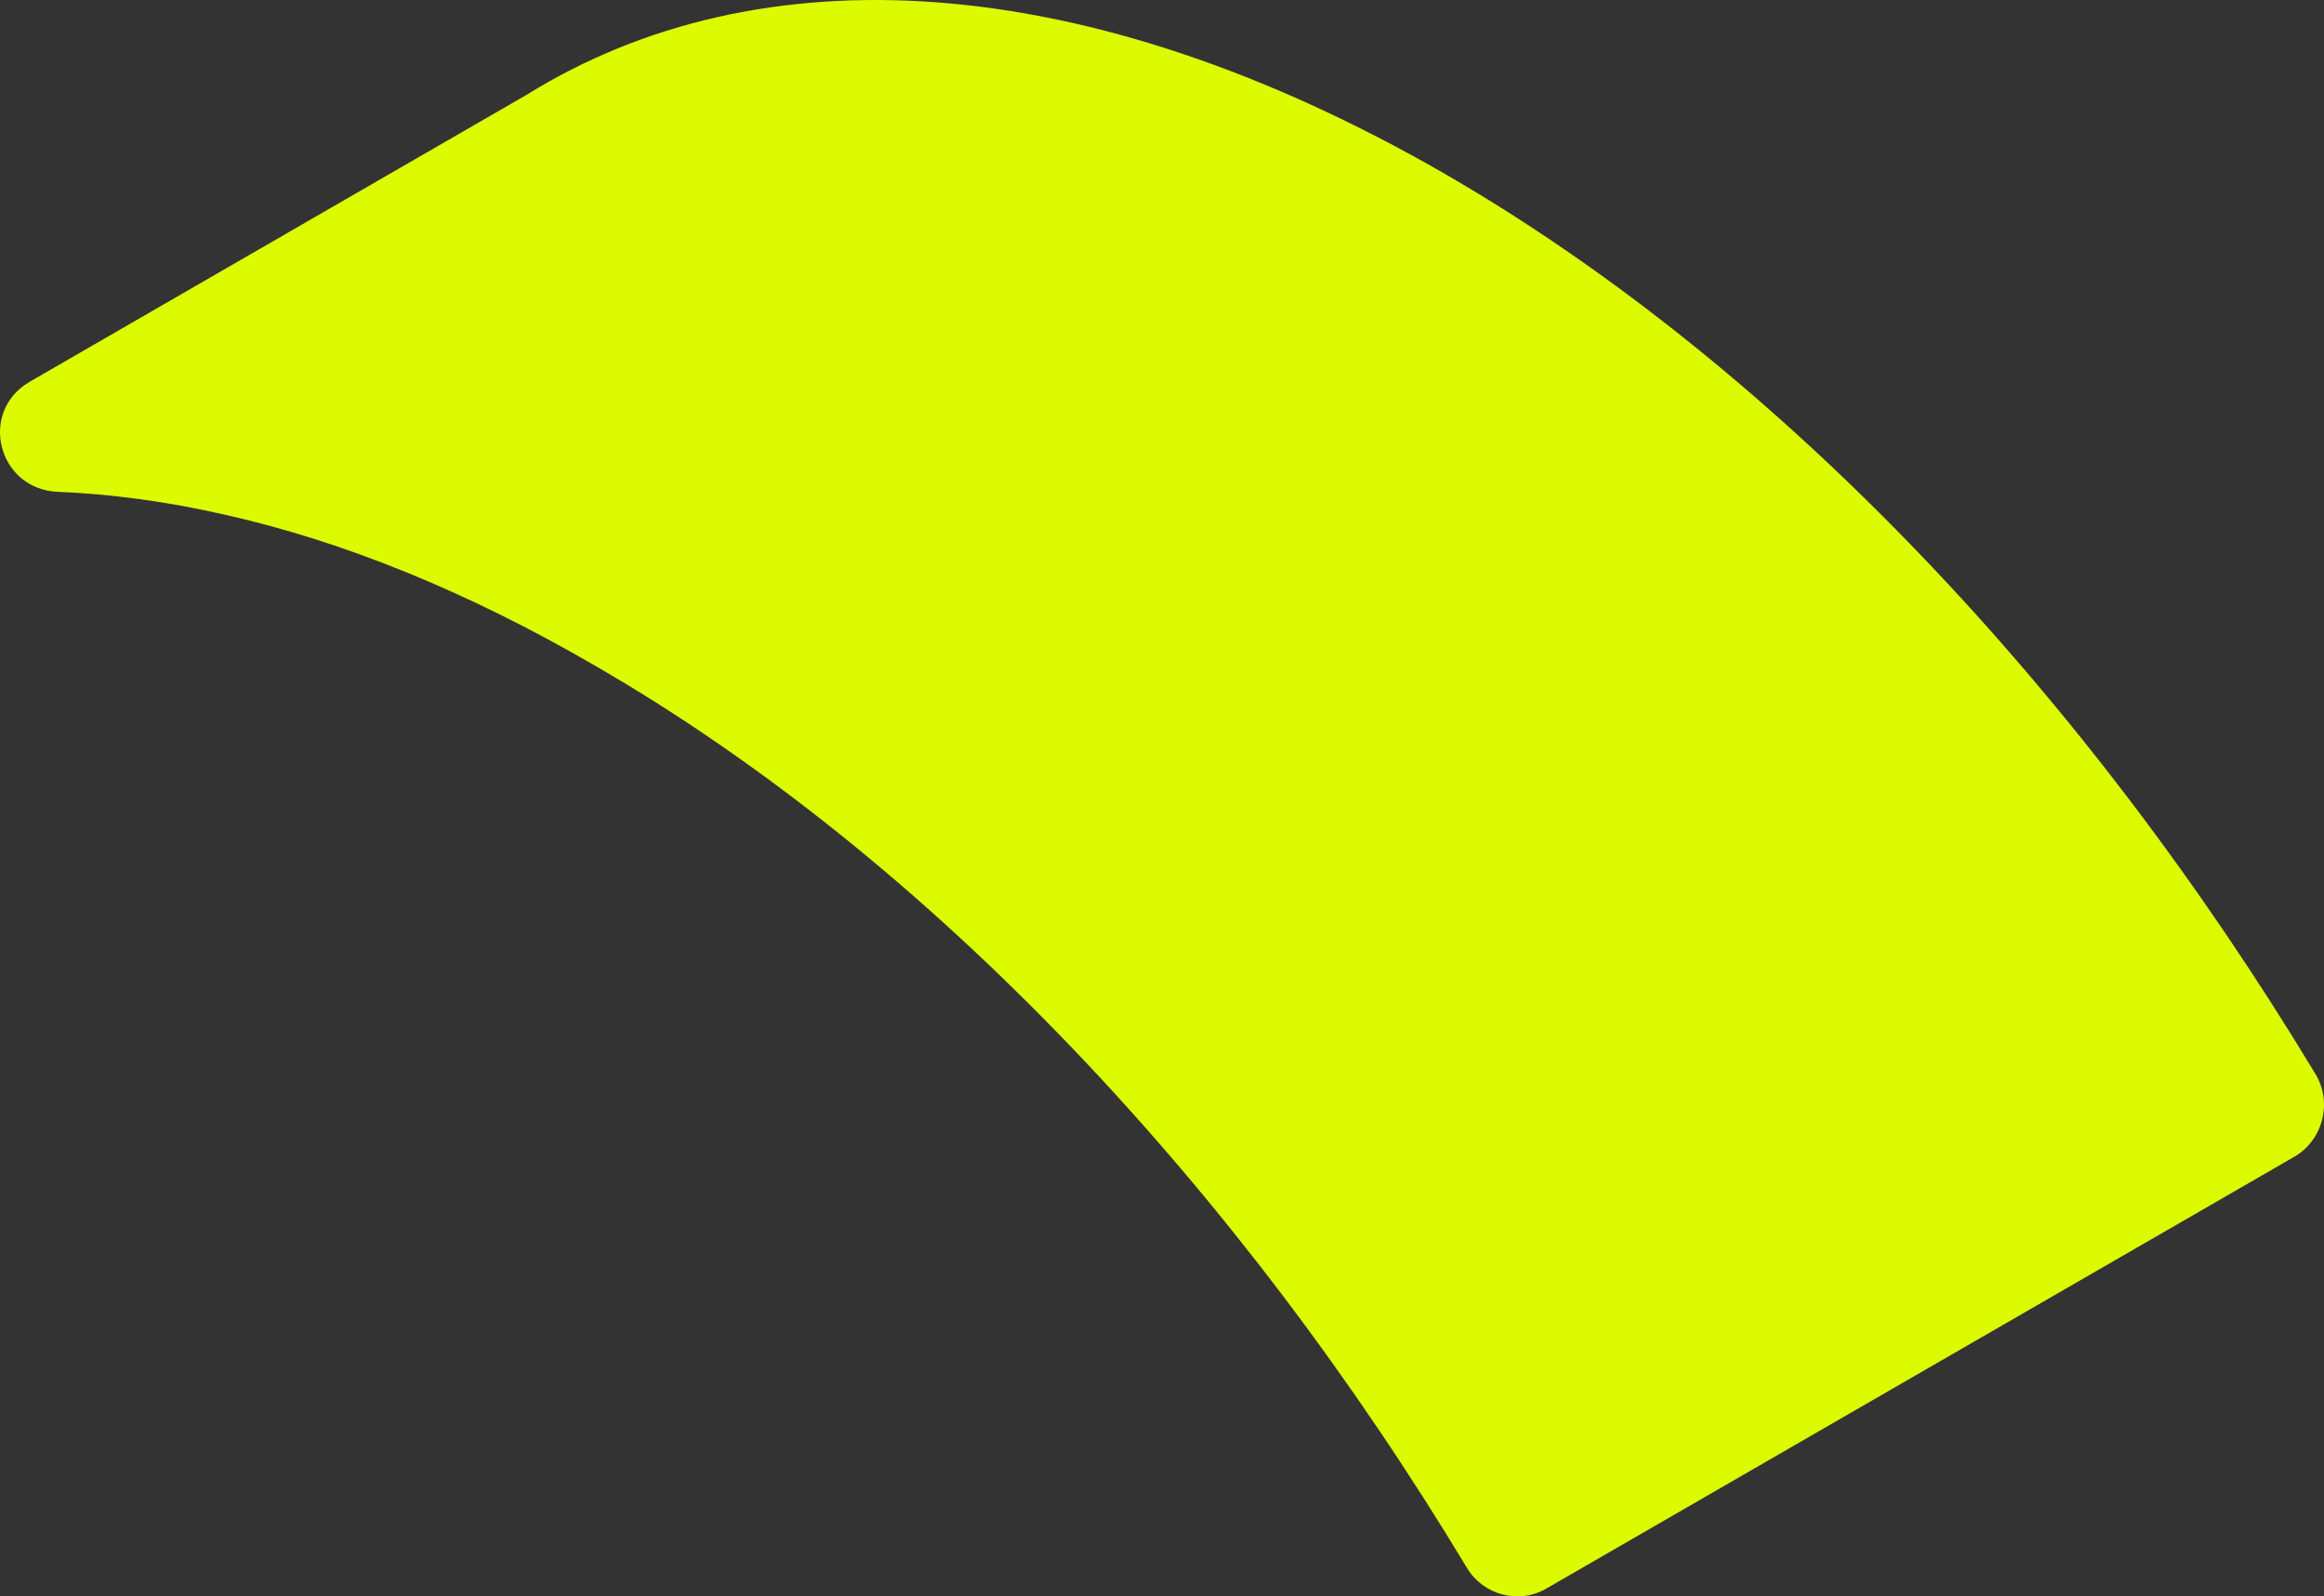 <svg xmlns="http://www.w3.org/2000/svg" width="100%" viewBox="0 0 706 485" fill="none" class="cleverlohn_logo_teil" style="transform: translate3d(0px, -2.299ch, 0px) scale3d(1, 1, 1) rotateX(0deg) rotateY(0deg) rotateZ(0deg) skew(0deg, 0deg); transform-style: preserve-3d; will-change: transform;"><rect x="0" y="0" width="706" height="485" fill="#333333" stroke="none"/><path d="M438.993 52.853C329.413 -10.303 230.459 -14.957 160.062 28.754L8.975 116.009C-6.632 125.15 -0.655 148.585 17.442 149.416C33.879 150.081 50.98 152.407 68.413 156.396C103.944 164.374 141.633 179.498 180.816 202.268C283.256 261.435 376.399 361.322 445.634 476.333C450.615 484.643 461.407 487.468 469.708 482.648L696.838 351.516C705.637 346.53 708.626 335.062 703.479 326.42C634.244 211.575 541.267 112.021 438.993 52.853Z" fill="rgb(220, 250, 0)"/></svg>